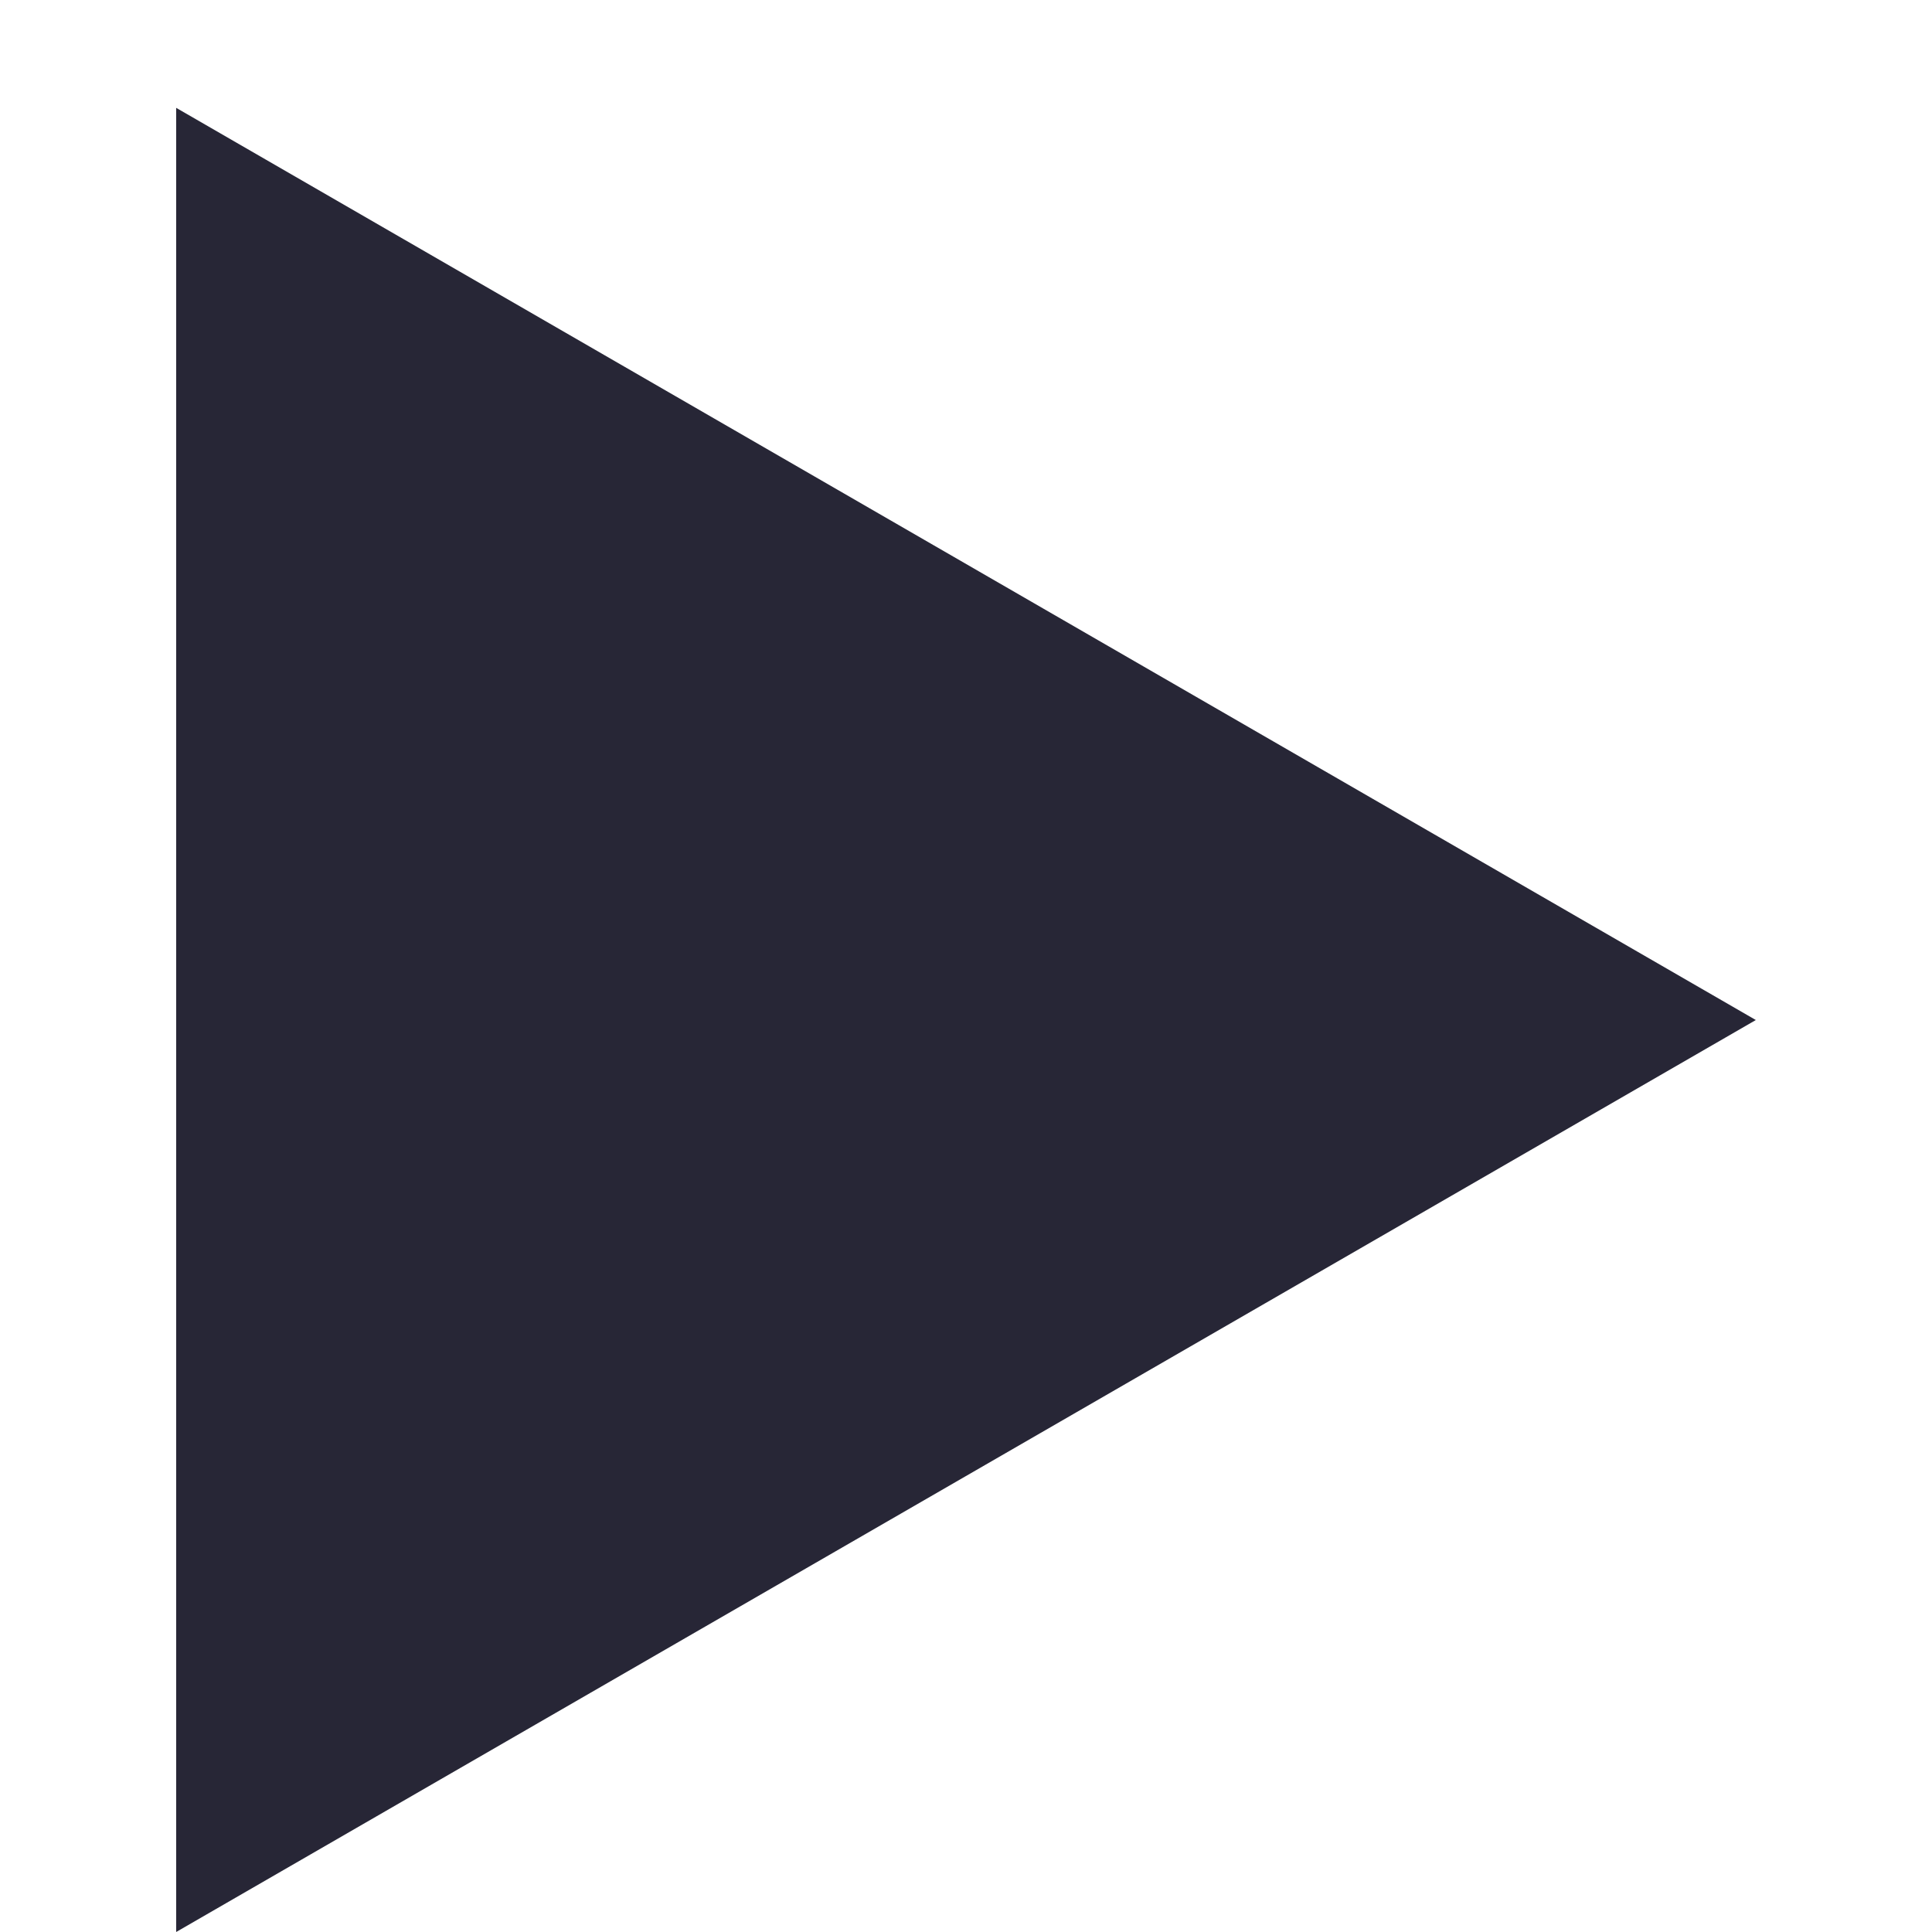<?xml version="1.0" standalone="no"?><!DOCTYPE svg PUBLIC "-//W3C//DTD SVG 1.1//EN" "http://www.w3.org/Graphics/SVG/1.1/DTD/svg11.dtd"><svg t="1719041325409" class="icon" viewBox="0 0 1024 1024" version="1.1" xmlns="http://www.w3.org/2000/svg" p-id="4343" width="20" height="20" xmlns:xlink="http://www.w3.org/1999/xlink"><path d="M93.372 57.155 930.628 540.636 93.372 1024Z" fill="#272636" p-id="4344"></path></svg>